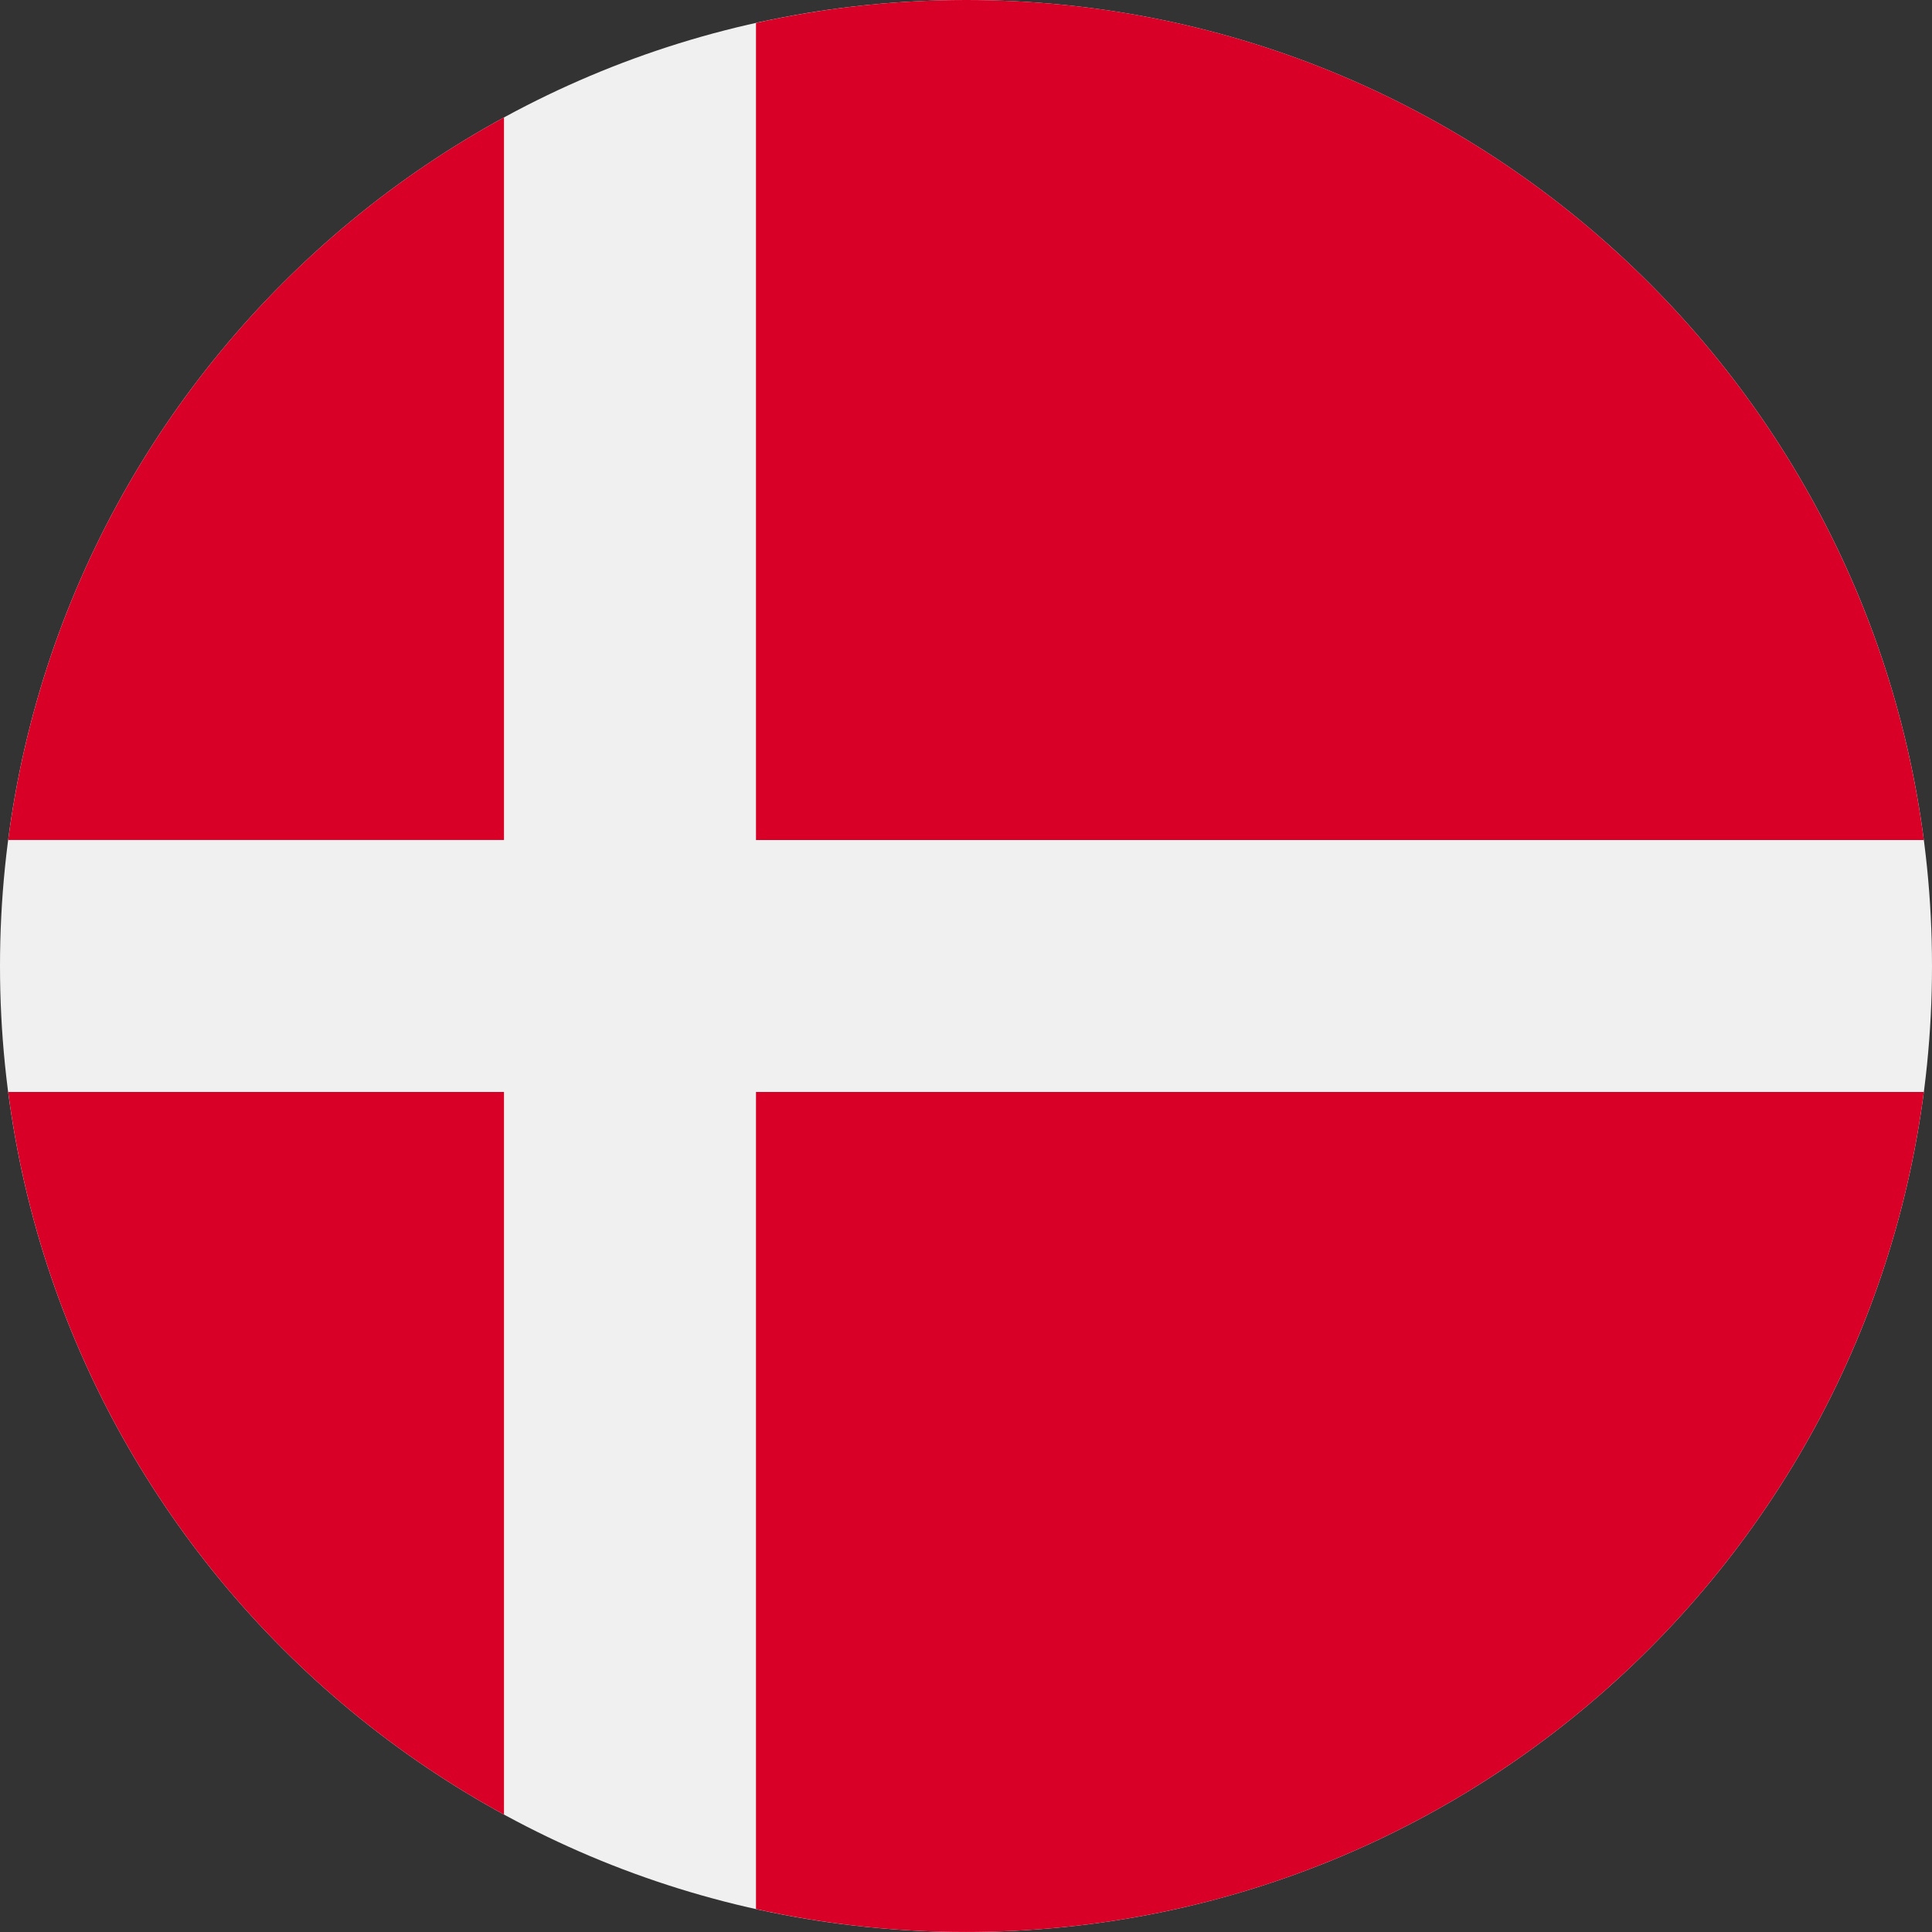 <svg width="80" height="80" viewBox="0 0 80 80" fill="none" xmlns="http://www.w3.org/2000/svg">
<rect x="0" y="0" width="80" height="80" fill="#333333" stroke="none"/>
<g clip-path="url(#clip0_102_183)">
<path d="M40 80C62.091 80 80 62.091 80 40C80 17.909 62.091 0 40 0C17.909 0 0 17.909 0 40C0 62.091 17.909 80 40 80Z" fill="#F0F0F0"/>
<path d="M31.305 34.783H79.661C77.105 15.157 60.323 0 40 0C37.013 0 34.104 0.33 31.304 0.951V34.783H31.305Z" fill="#D80027"/>
<path d="M20.869 34.782V4.863C9.886 10.856 2.023 21.848 0.339 34.782H20.869V34.782Z" fill="#D80027"/>
<path d="M20.869 45.217H0.339C2.023 58.151 9.886 69.143 20.869 75.136L20.869 45.217Z" fill="#D80027"/>
<path d="M31.304 45.217V79.049C34.104 79.669 37.013 79.999 40 79.999C60.323 79.999 77.105 64.843 79.661 45.217H31.304V45.217Z" fill="#D80027"/>
</g>
<defs>
<clipPath id="clip0_102_183">
<rect width="80" height="80" fill="white"/>
</clipPath>
</defs>
</svg>
